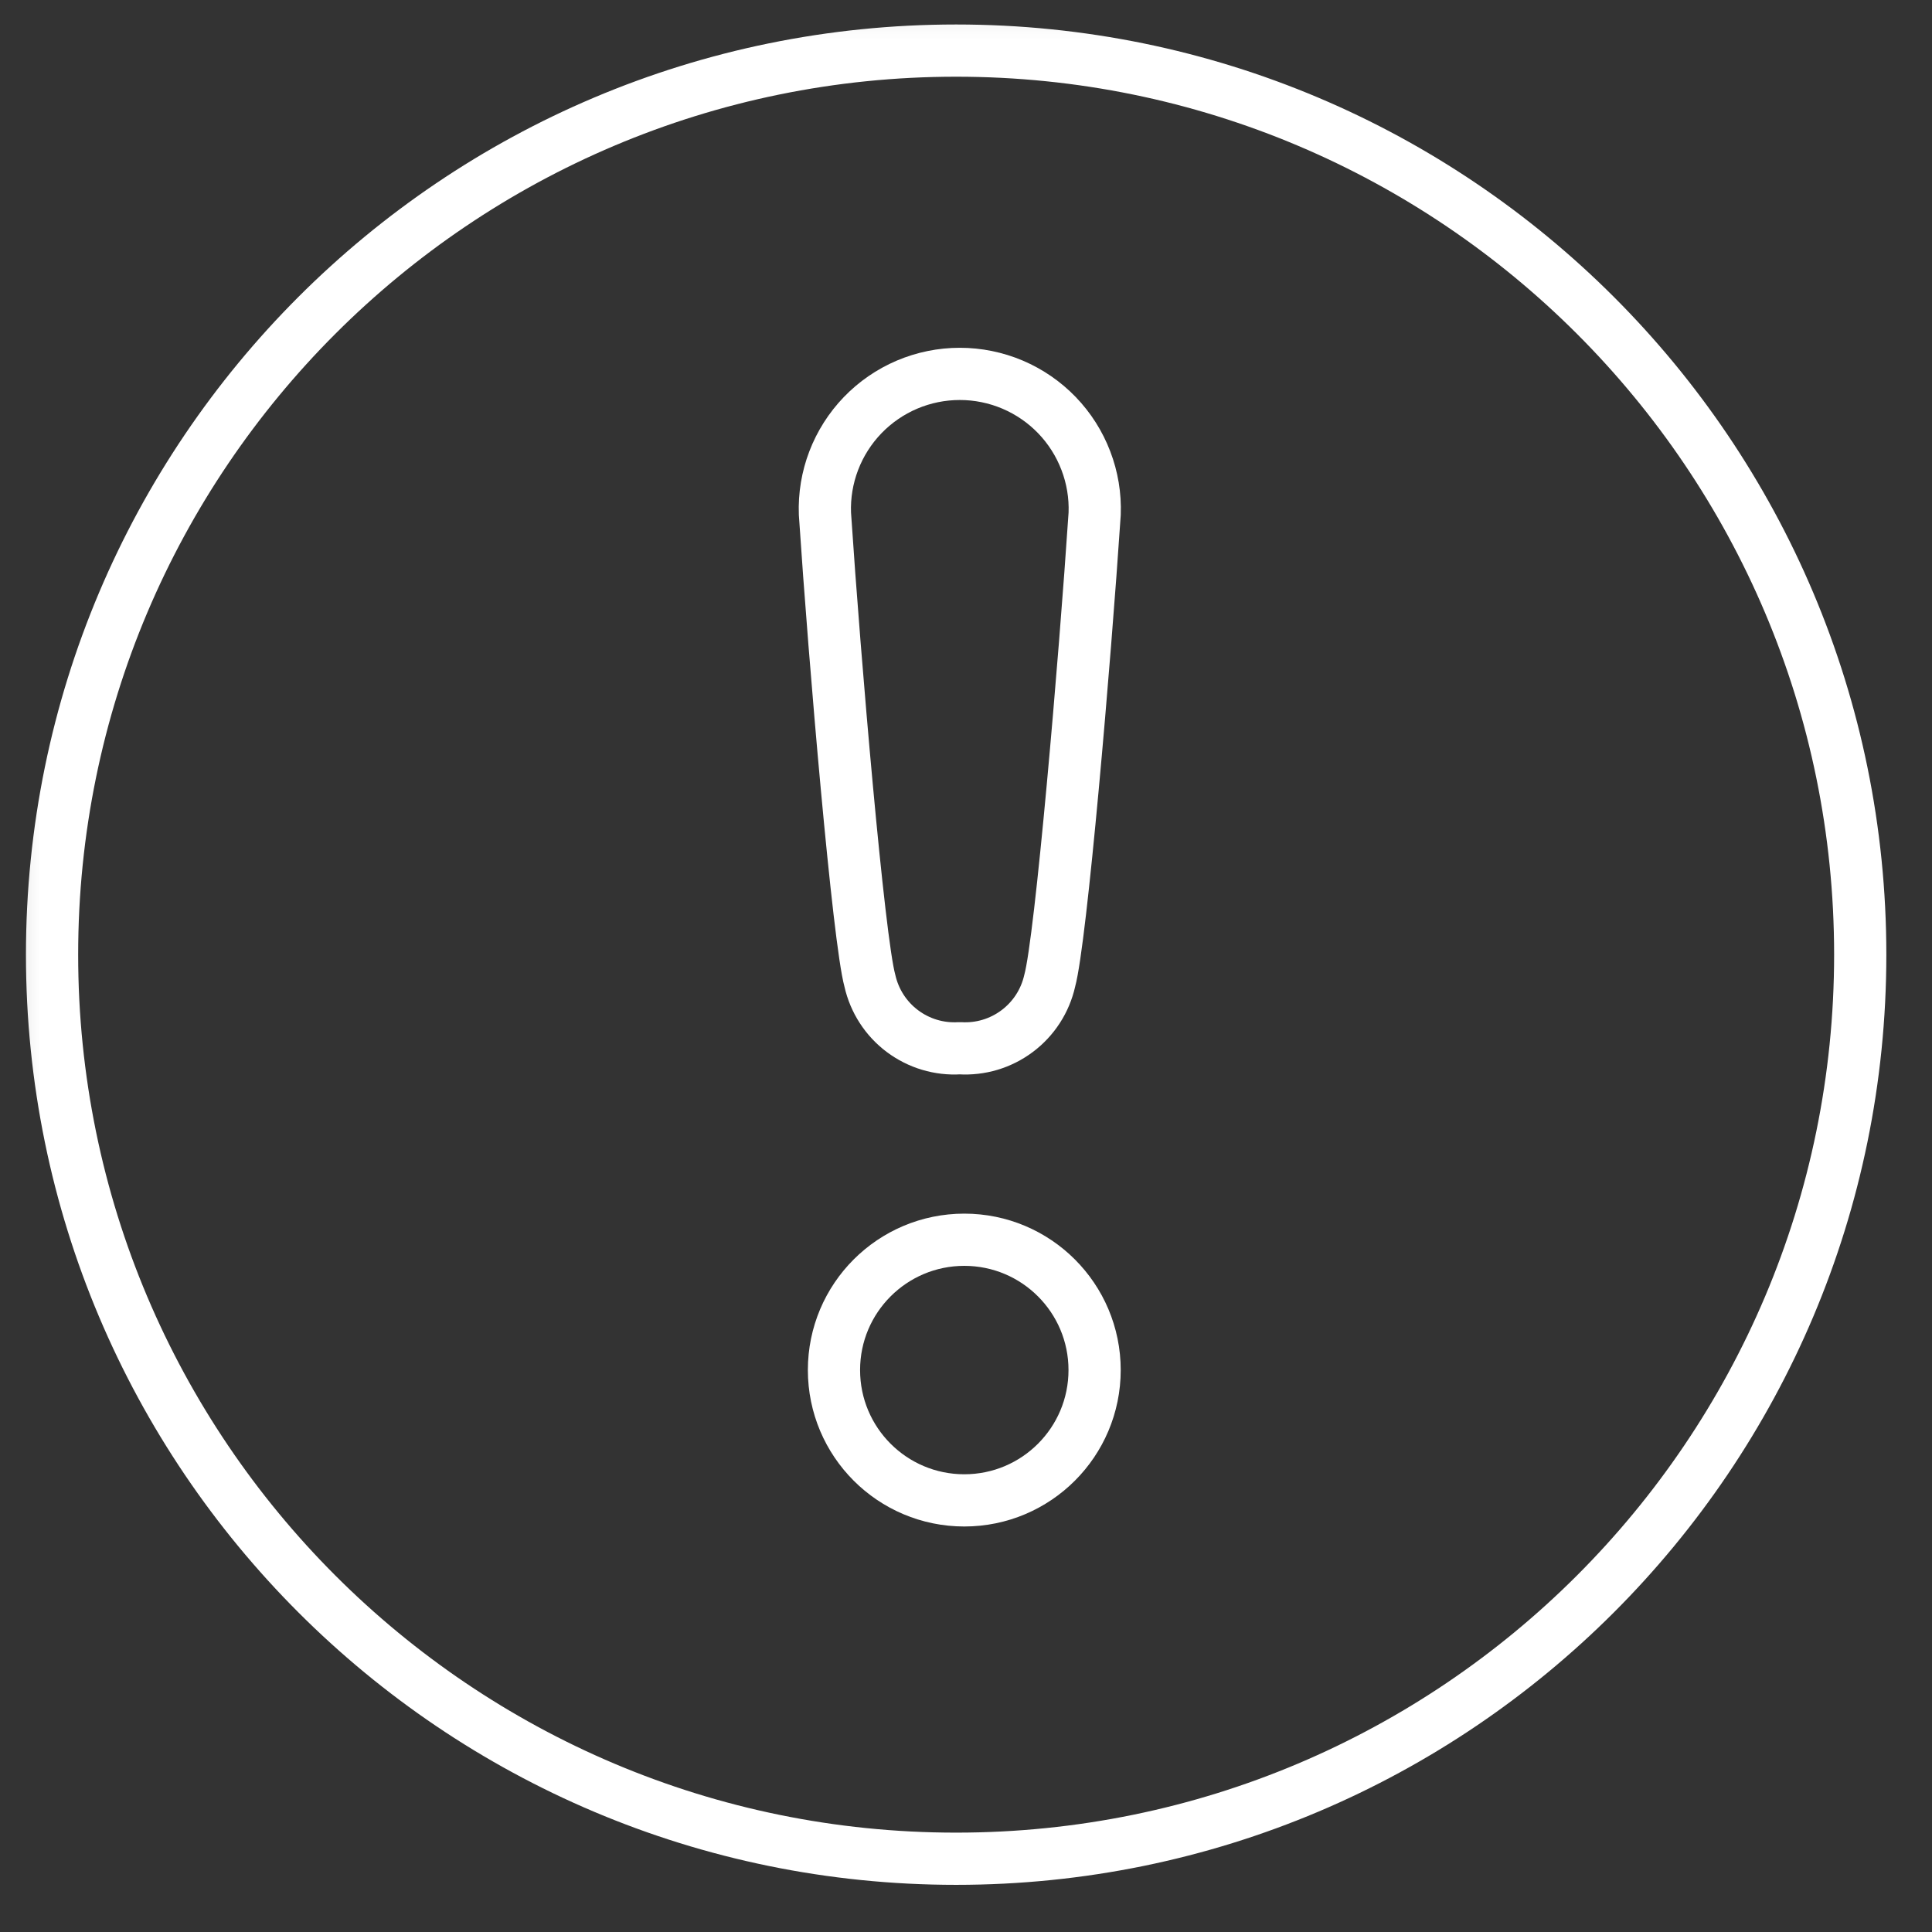 <svg width="74" height="74" viewBox="0 0 74 74" fill="none" xmlns="http://www.w3.org/2000/svg">
<rect x="0" y="0" width="74" height="74" fill="#333333" stroke="none"/>
<mask id="mask0_1_360" style="mask-type:alpha" maskUnits="userSpaceOnUse" x="0" y="0" width="74" height="74">
<path d="M73.122 0.066H0.122V73.066H73.122V0.066Z" fill="white"/>
</mask>
<g mask="url(#mask0_1_360)">
<path d="M36.622 71.194C55.747 71.194 71.251 55.691 71.251 36.566C71.251 17.442 55.747 1.938 36.622 1.938C17.498 1.938 1.994 17.442 1.994 36.566C1.994 55.691 17.498 71.194 36.622 71.194Z" stroke="white" stroke-width="2" stroke-linejoin="round"/>
<path d="M36.935 57.468C39.691 57.468 41.926 55.233 41.926 52.476C41.926 49.72 39.691 47.485 36.935 47.485C34.178 47.485 31.943 49.72 31.943 52.476C31.943 55.233 34.178 57.468 36.935 57.468Z" stroke="white" stroke-width="2" stroke-linejoin="round"/>
<path d="M36.762 40.15C37.55 40.2 38.329 39.967 38.96 39.493C39.592 39.02 40.033 38.337 40.206 37.567C40.637 36.007 41.551 25.344 41.928 19.678C41.954 18.984 41.839 18.292 41.59 17.643C41.342 16.994 40.966 16.402 40.484 15.902C40.002 15.402 39.423 15.004 38.784 14.732C38.145 14.461 37.457 14.321 36.763 14.321C36.068 14.321 35.38 14.461 34.741 14.732C34.102 15.004 33.523 15.402 33.041 15.902C32.559 16.402 32.183 16.994 31.934 17.643C31.686 18.292 31.571 18.984 31.597 19.678C31.971 25.344 32.888 36.007 33.319 37.567C33.492 38.337 33.933 39.02 34.564 39.493C35.196 39.967 35.975 40.2 36.762 40.15V40.15Z" stroke="white" stroke-width="2" stroke-linejoin="round"/>
</g>
</svg>
